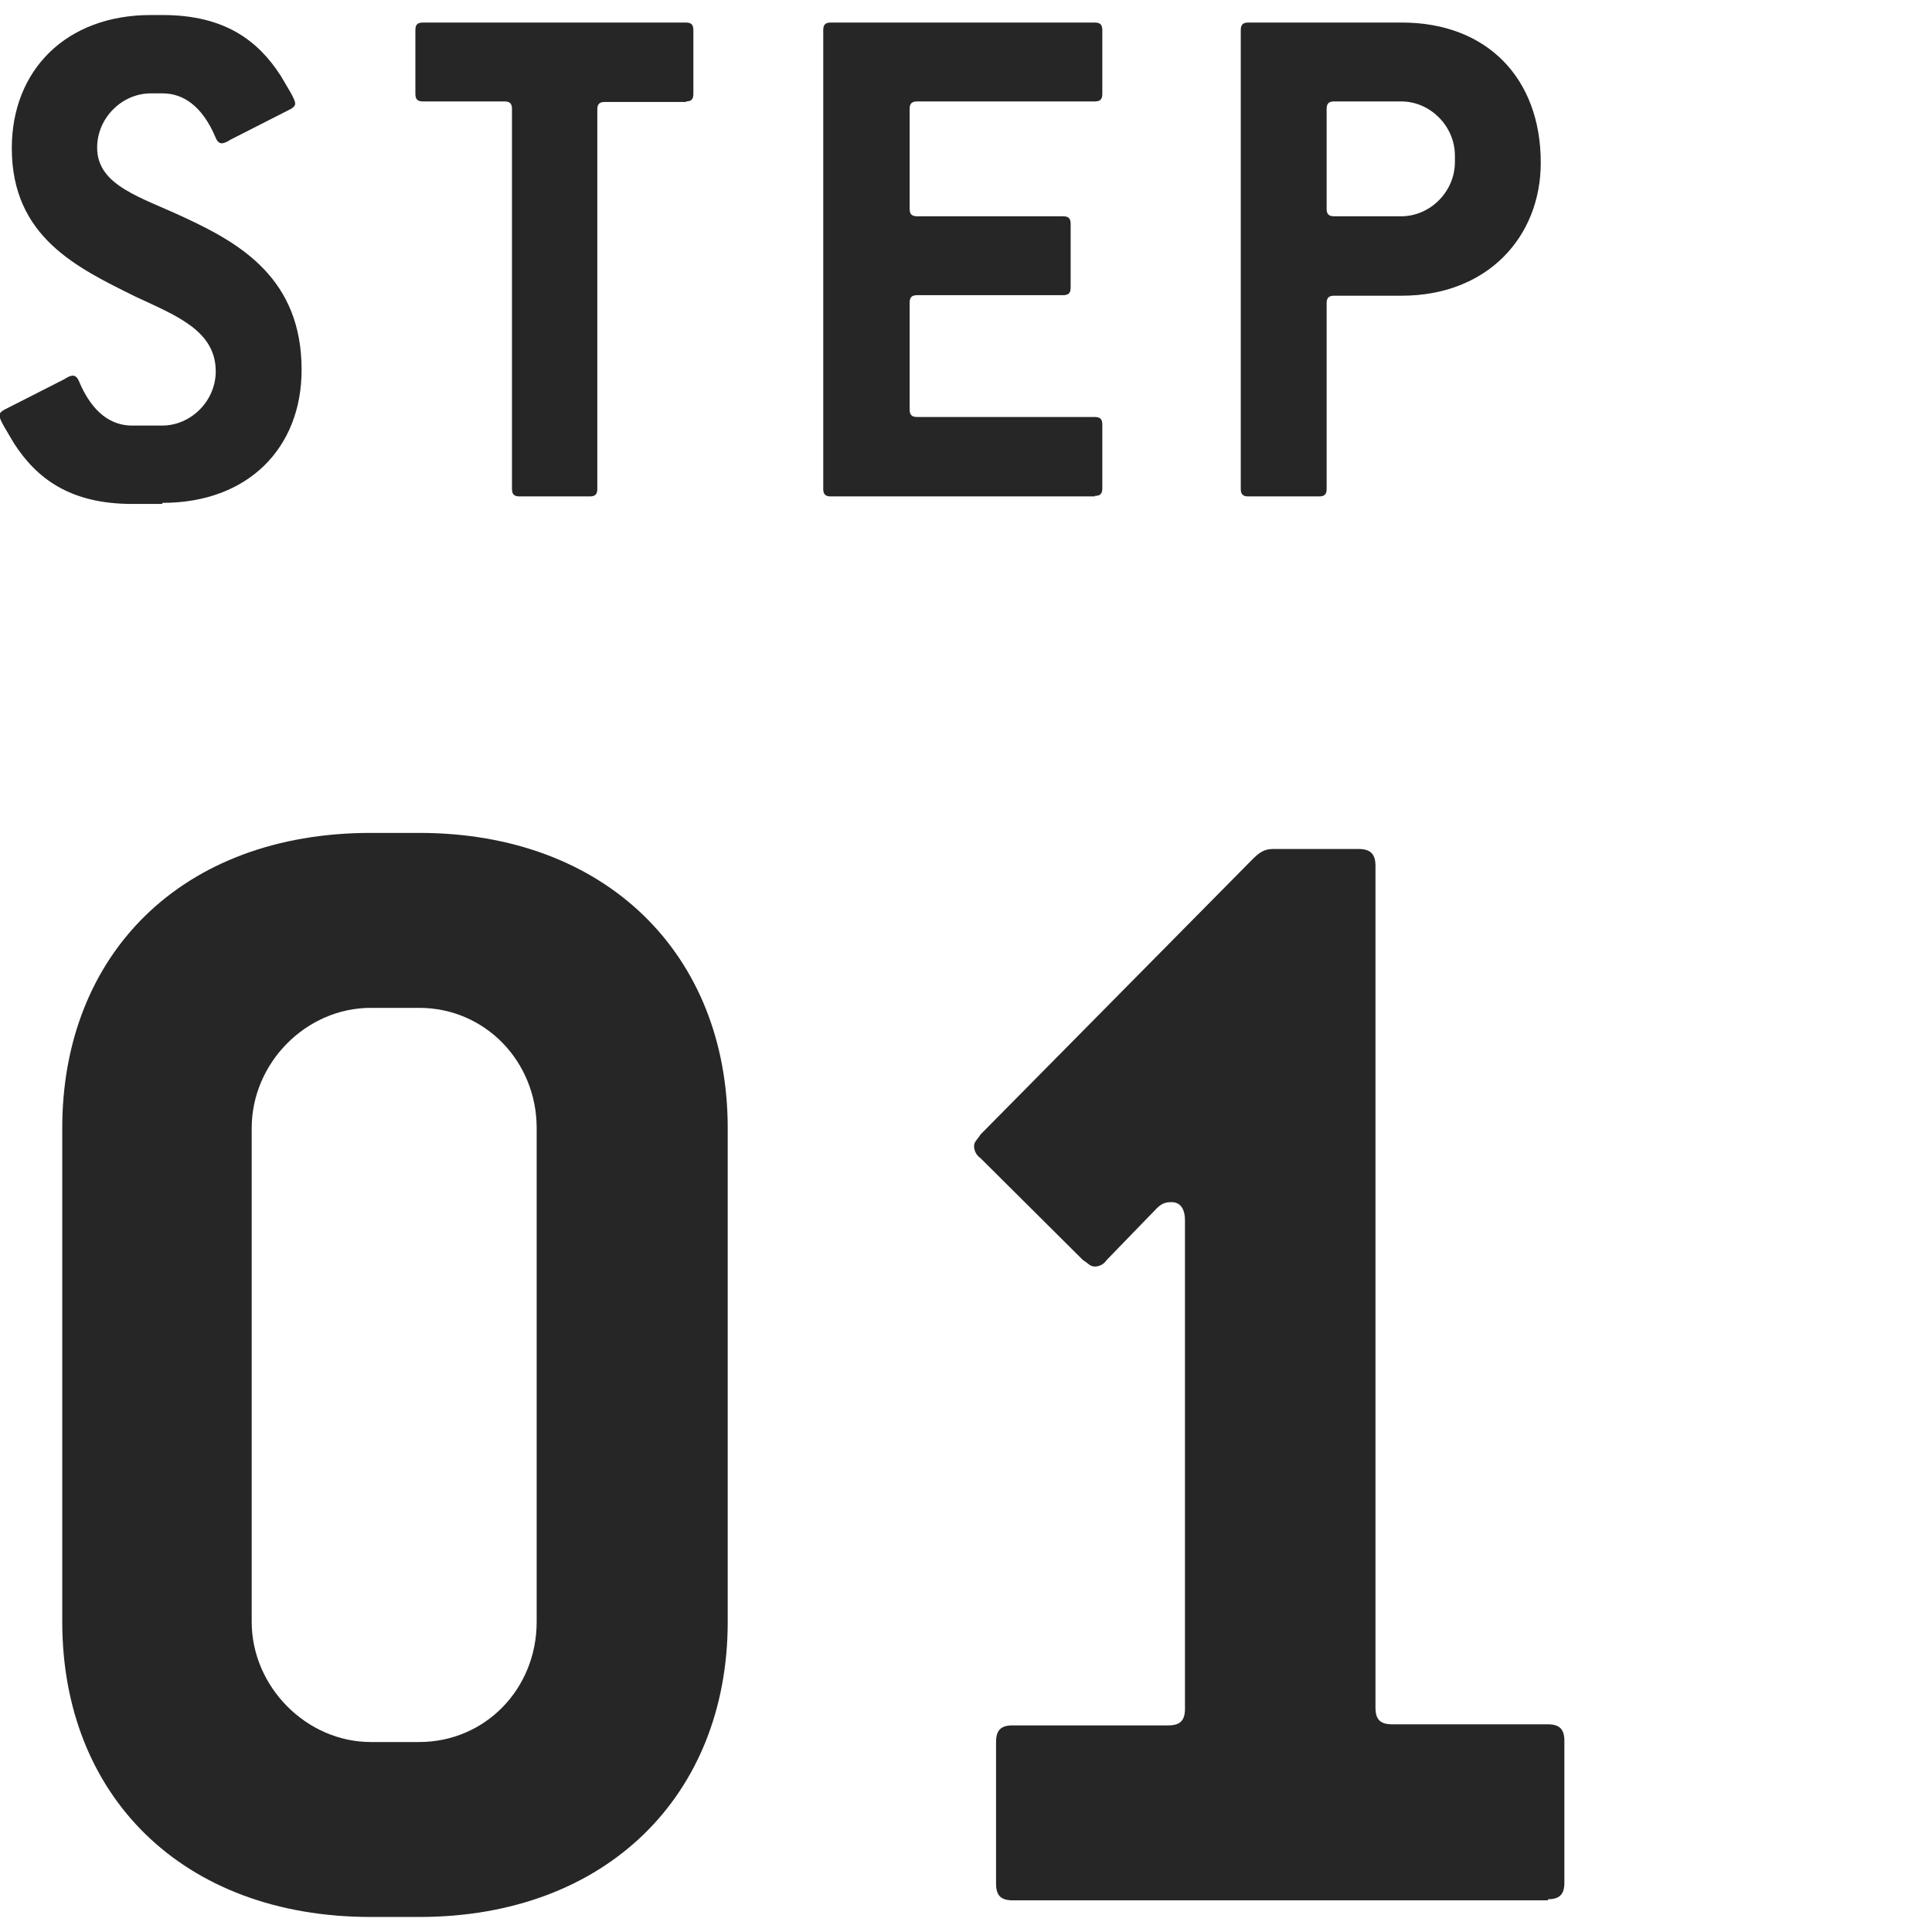 <?xml version="1.0" encoding="UTF-8"?>
<svg id="_レイヤー_1" data-name="レイヤー 1" xmlns="http://www.w3.org/2000/svg" viewBox="0 0 36 36">
  <defs>
    <style>
      .cls-1 {
        fill: #262626;
      }
    </style>
  </defs>
  <g>
    <path class="cls-1" d="M3.02,9.39h-.56c-1.16,0-1.78-.48-2.2-1.13-.12-.21-.27-.43-.27-.52,0-.04.03-.07.08-.1l1.12-.57c.05-.03.11-.07.17-.07.04,0,.08.03.11.1.25.6.61.83.99.83h.56c.54,0,1-.46,1-1.01,0-.76-.74-1.04-1.49-1.39C1.44,4.99.22,4.42.22,2.76.22,1.31,1.23.28,2.81.28h.22c1.16,0,1.78.48,2.2,1.13.12.21.27.43.27.52,0,.04-.03.07-.08.1l-1.12.57c-.05.03-.11.07-.17.07-.04,0-.08-.03-.11-.1-.25-.6-.61-.83-.99-.83h-.22c-.54,0-1,.46-1,1.01,0,.71.81.92,1.62,1.3,1.06.49,2.19,1.15,2.19,2.84,0,1.46-1,2.48-2.59,2.48Z"/>
    <path class="cls-1" d="M12.79,1.9h-1.52c-.1,0-.14.04-.14.14v7.07c0,.1-.04.14-.14.14h-1.31c-.1,0-.14-.04-.14-.14V2.03c0-.1-.04-.14-.14-.14h-1.52c-.1,0-.14-.04-.14-.14V.56c0-.1.04-.14.14-.14h4.9c.1,0,.14.04.14.14v1.19c0,.1-.04.14-.14.14Z"/>
    <path class="cls-1" d="M20.4,9.25h-4.92c-.1,0-.14-.04-.14-.14V.56c0-.1.04-.14.14-.14h4.92c.1,0,.14.04.14.14v1.19c0,.1-.04.14-.14.14h-3.31c-.1,0-.14.04-.14.14v1.86c0,.1.04.14.14.14h2.72c.1,0,.14.04.14.14v1.19c0,.1-.04.14-.14.14h-2.72c-.1,0-.14.04-.14.14v1.99c0,.1.04.14.14.14h3.31c.1,0,.14.04.14.14v1.19c0,.1-.04.14-.14.14Z"/>
    <path class="cls-1" d="M26.11,5.51h-1.25c-.1,0-.14.04-.14.14v3.46c0,.1-.04.14-.14.14h-1.32c-.1,0-.14-.04-.14-.14V.56c0-.1.04-.14.14-.14h2.86c1.59,0,2.59,1.04,2.59,2.61,0,1.39-1,2.48-2.59,2.48ZM27.11,2.9c0-.55-.46-1.01-1-1.01h-1.25c-.1,0-.14.04-.14.14v1.86c0,.1.04.14.14.14h1.25c.54,0,1-.46,1-1.01v-.13Z"/>
  </g>
  <g>
    <path class="cls-1" d="M7.81,35.72h-.9c-3.52,0-5.75-2.27-5.75-5.5v-9.2c0-3.23,2.22-5.5,5.75-5.5h.9c3.49,0,5.75,2.27,5.75,5.5v9.2c0,3.23-2.26,5.5-5.75,5.5ZM10,21.02c0-1.24-.96-2.24-2.19-2.24h-.9c-1.21,0-2.22,1.03-2.22,2.24v9.2c0,1.21,1.02,2.24,2.22,2.24h.9c1.23,0,2.19-.99,2.19-2.24v-9.2Z"/>
    <path class="cls-1" d="M28.85,35.41h-9.98c-.22,0-.31-.09-.31-.31v-2.64c0-.22.09-.31.31-.31h2.9c.22,0,.31-.09.31-.31v-9.1c0-.22-.09-.34-.25-.34-.12,0-.19.03-.28.12l-.93.96c-.06.09-.15.12-.22.12-.09,0-.12-.06-.22-.12l-1.91-1.9c-.09-.06-.12-.16-.12-.22,0-.09.06-.12.12-.22l5.07-5.13c.12-.12.22-.19.37-.19h1.61c.21,0,.31.09.31.31v15.69c0,.22.09.31.31.31h2.9c.22,0,.31.09.31.31v2.64c0,.22-.09.31-.31.31Z"/>
  </g>
</svg>